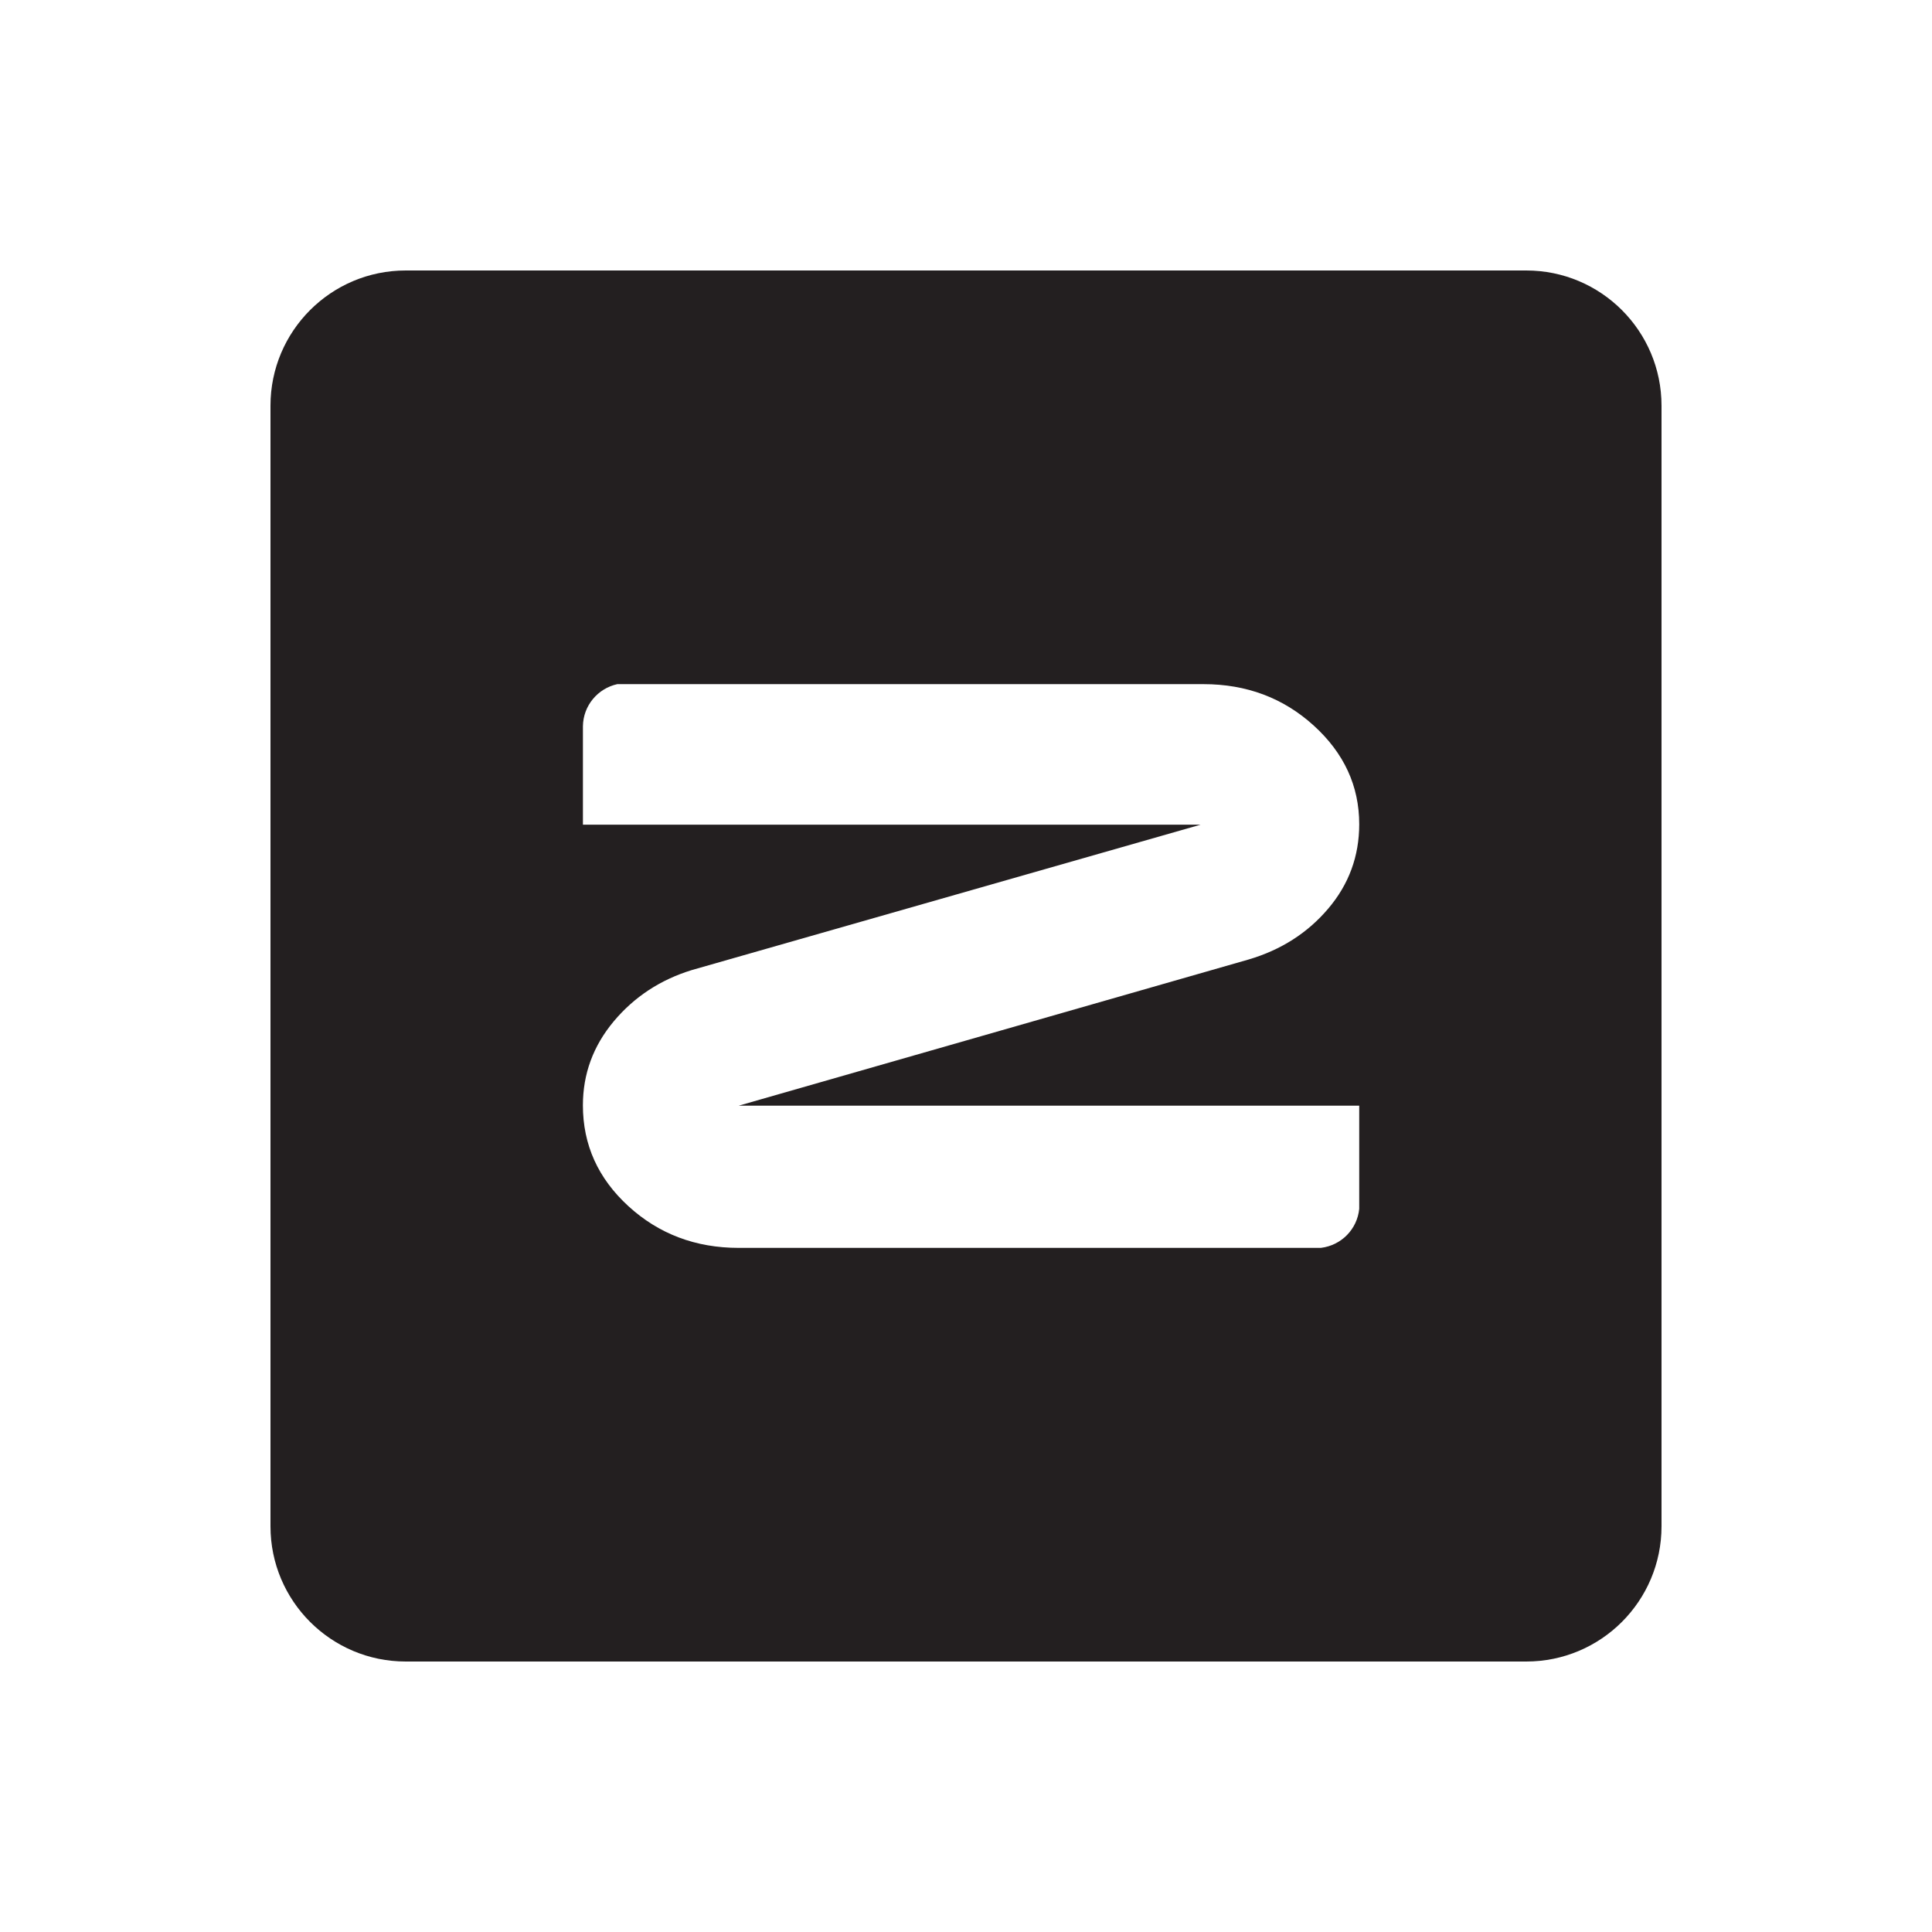<?xml version="1.0" encoding="utf-8"?>
<!-- Generator: Adobe Illustrator 17.0.0, SVG Export Plug-In . SVG Version: 6.00 Build 0)  -->
<!DOCTYPE svg PUBLIC "-//W3C//DTD SVG 1.1//EN" "http://www.w3.org/Graphics/SVG/1.1/DTD/svg11.dtd">
<svg version="1.1" id="Layer_1" xmlns="http://www.w3.org/2000/svg" xmlns:xlink="http://www.w3.org/1999/xlink" x="0px" y="0px"
	 width="100px" height="100px" viewBox="0 0 100 100" enable-background="new 0 0 100 100" xml:space="preserve">
<g>
	<g>
		<path fill="#231F20" d="M79,14H21c-3.866,0-7,3.134-7,7v58c0,3.866,3.134,7,7,7h58c3.866,0,7-3.134,7-7V21
			C86,17.134,82.866,14,79,14z M70.353,57.23v5.339c-0.104,1.056-0.924,1.888-1.973,2.019L38.235,64.59
			c-2.232,0-4.135-0.72-5.707-2.157c-1.571-1.438-2.357-3.177-2.357-5.221c0-1.626,0.531-3.071,1.594-4.345
			c1.064-1.27,2.411-2.154,4.041-2.656l26.341-7.527H30.172v-5.096c0.015-1.07,0.771-1.955,1.779-2.177h30.338
			c2.232,0,4.133,0.714,5.705,2.139c1.572,1.427,2.359,3.13,2.359,5.112c0,1.655-0.536,3.111-1.607,4.371
			c-1.071,1.262-2.449,2.141-4.134,2.635L38.235,57.23H70.353z"/>
	</g>
</g>
</svg>
